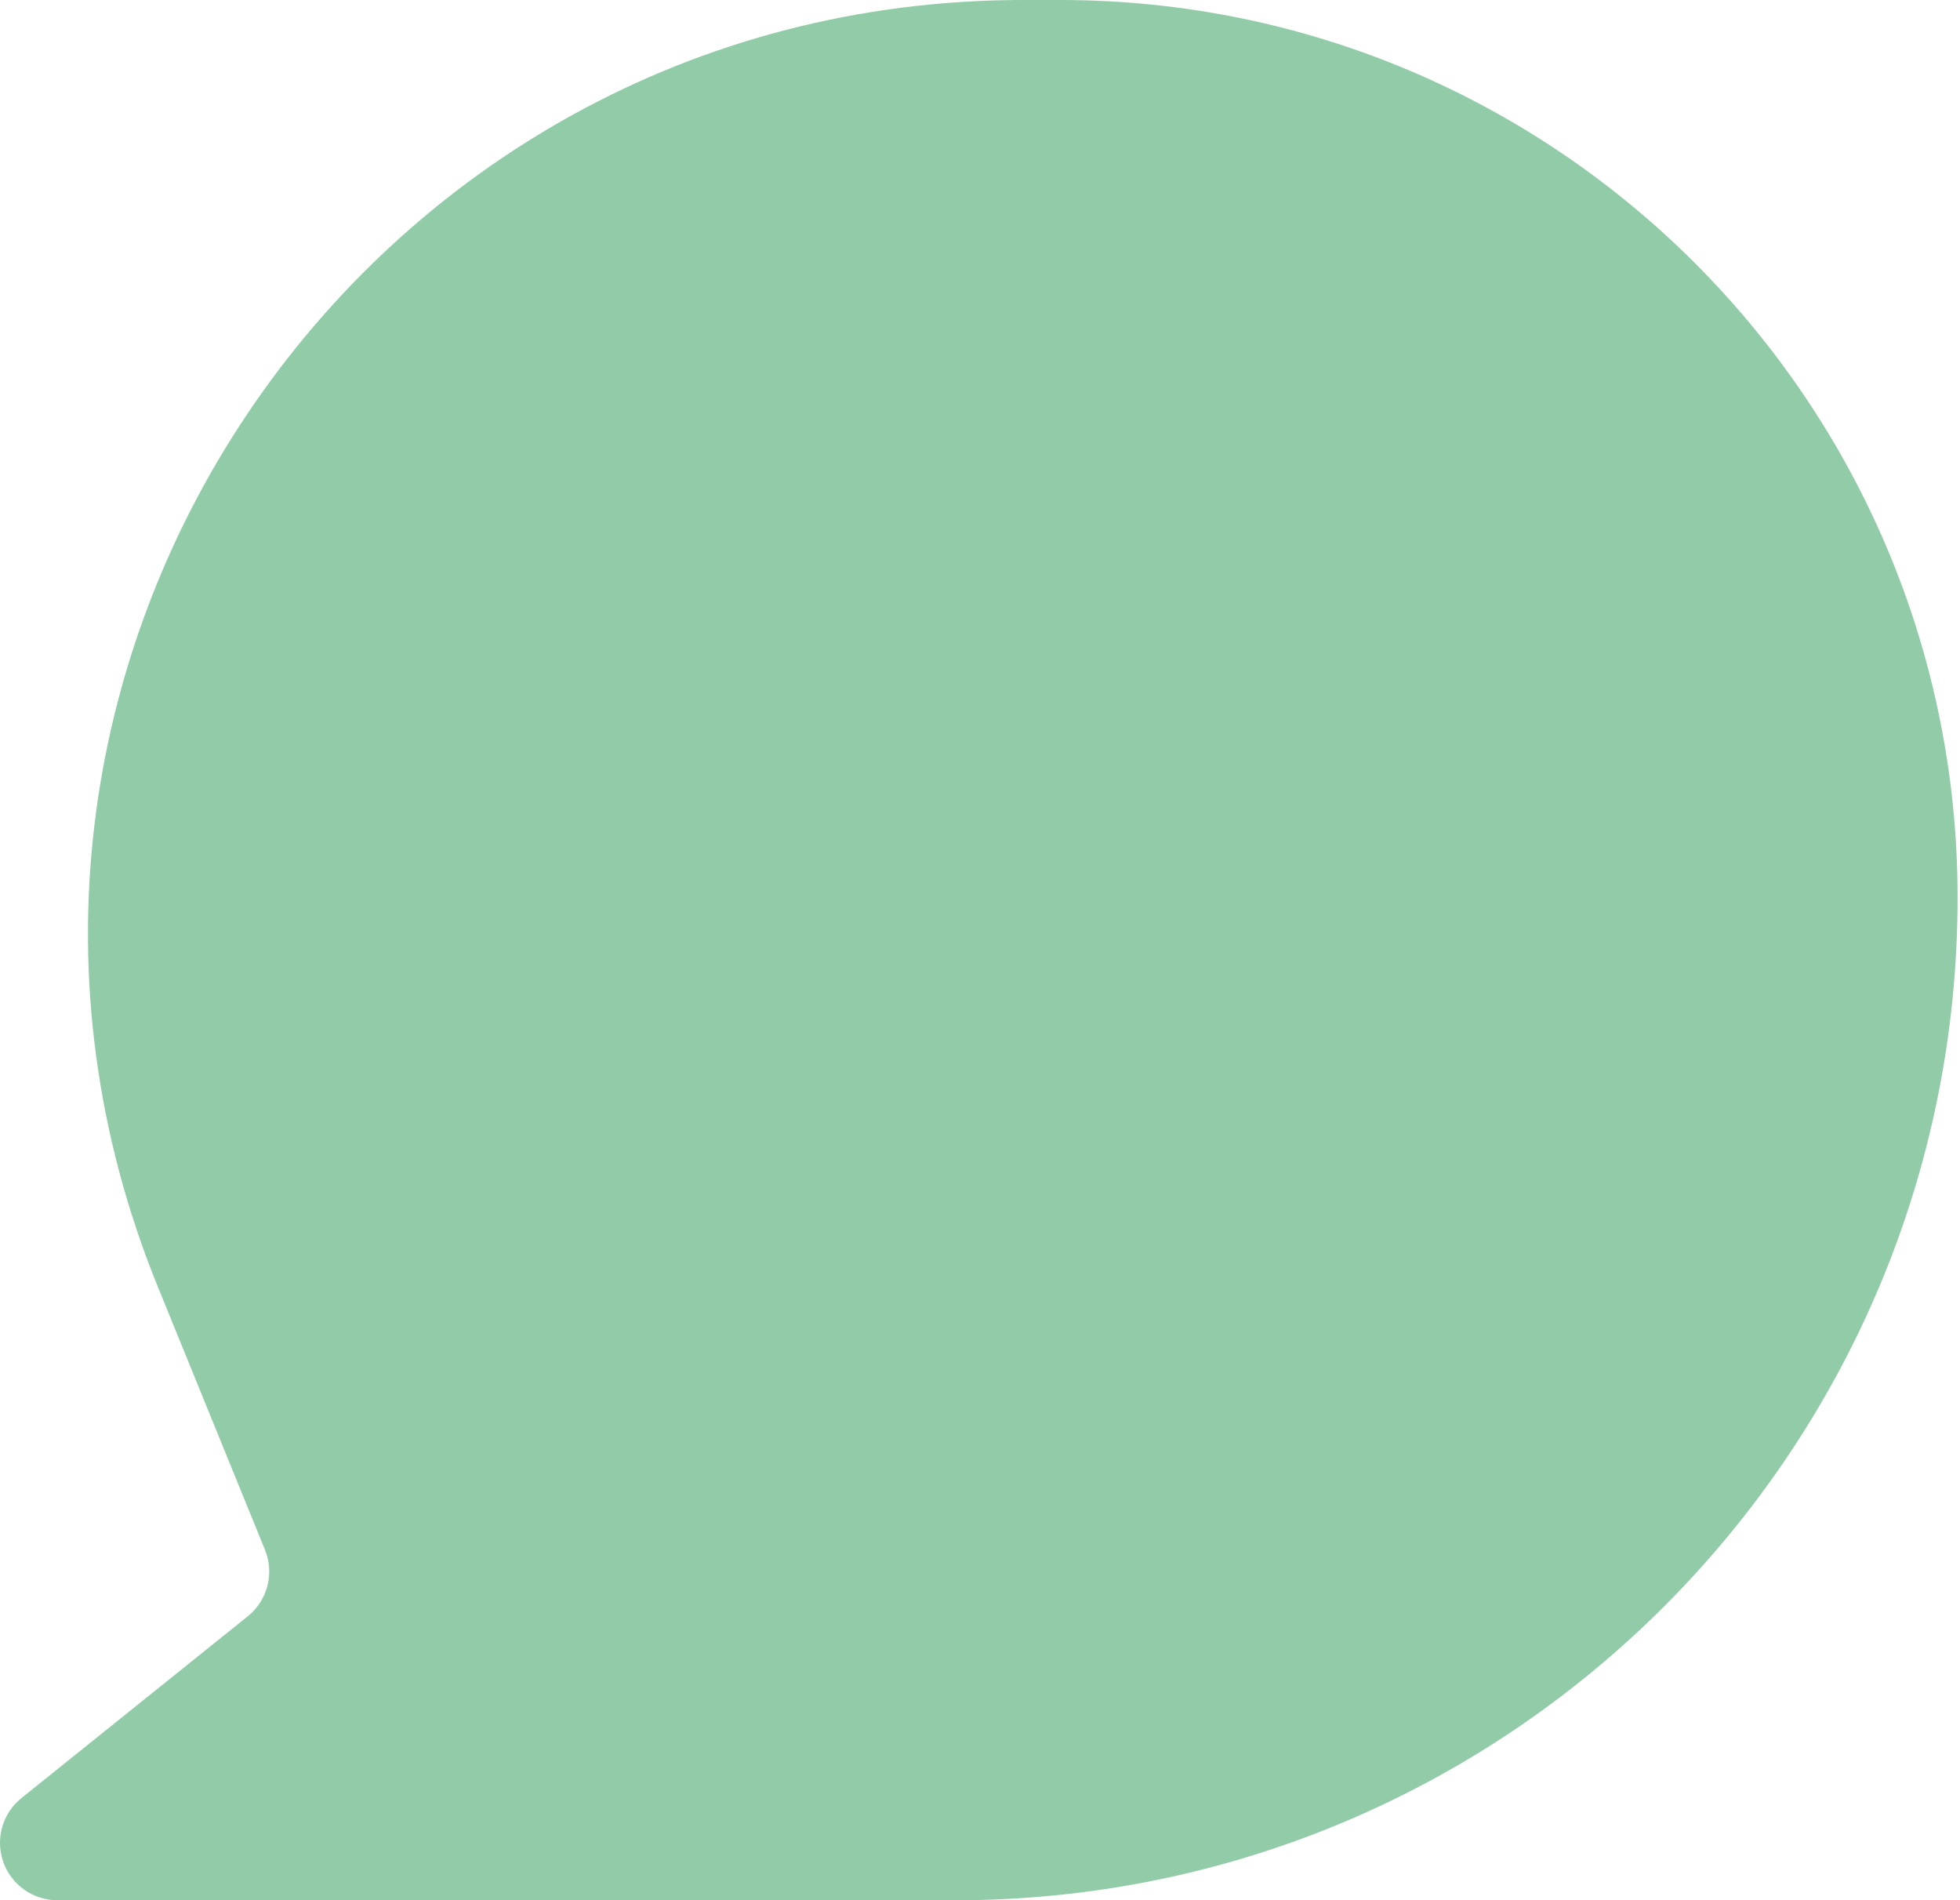 <?xml version="1.0" encoding="UTF-8"?> <svg xmlns="http://www.w3.org/2000/svg" width="163" height="158" viewBox="0 0 163 158" fill="none"> <path d="M85.097 0C29.913 0 -7.683 55.914 13.137 107.019L22.038 128.867C22.834 130.822 22.252 133.068 20.606 134.39L1.785 149.505C0.205 150.774 -0.401 152.901 0.271 154.811C0.943 156.722 2.748 158.001 4.774 158.001H79.433C125.475 158.001 162.799 120.676 162.799 74.634C162.799 33.415 129.385 0 88.165 0H85.097Z" fill="#92CBA7"></path> </svg> 
